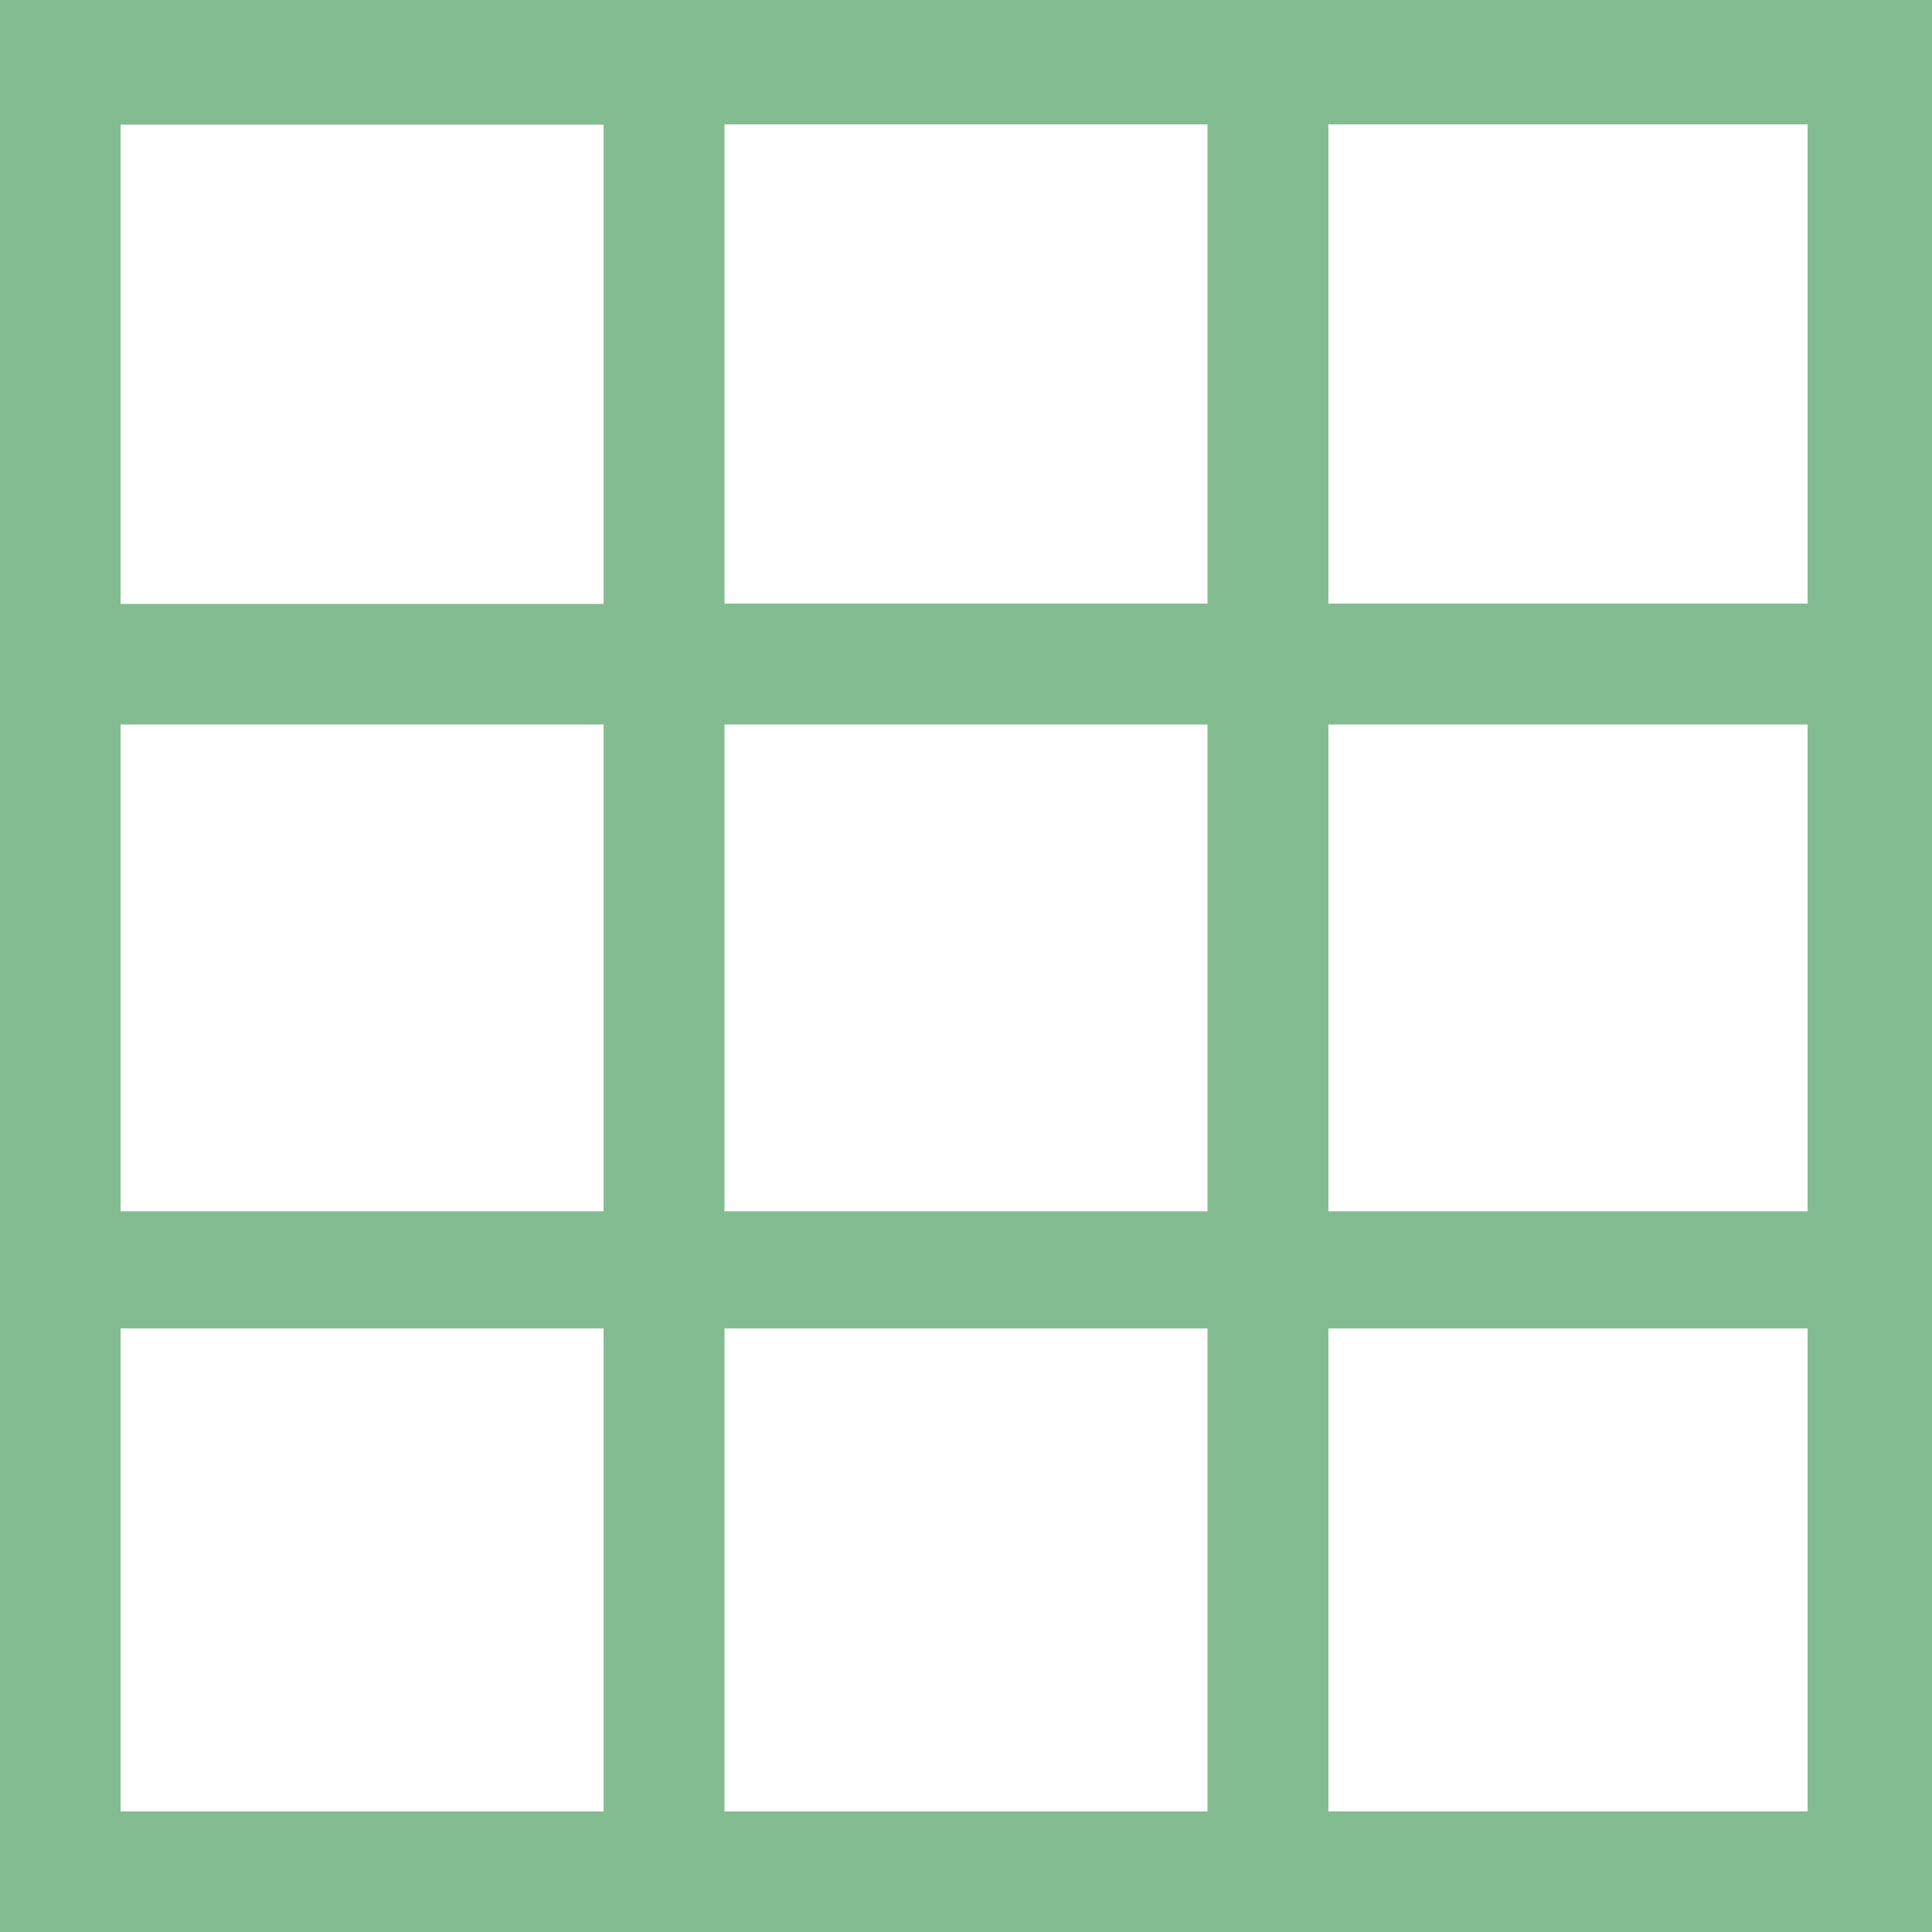 <?xml version="1.0" encoding="utf-8"?>
<!-- Generator: Adobe Illustrator 19.1.0, SVG Export Plug-In . SVG Version: 6.00 Build 0)  -->
<svg version="1.1" id="Capa_1" xmlns="http://www.w3.org/2000/svg" xmlns:xlink="http://www.w3.org/1999/xlink" x="0px" y="0px"
	 viewBox="206 -206 612 612" style="enable-background:new 206 -206 612 612;" xml:space="preserve">
<style type="text/css">
	.st0{fill:#84BC91;}
</style>
<g>
	<g id="grid_5">
		<g>
			<path class="st0" d="M206-206v612h612v-612H206z M778.6,177.7H626.8V23.5h151.8L778.6,177.7L778.6,177.7z M588.5,177.7h-153V23.5
				h153V177.7z M588.5,214.8v153h-153v-153H588.5z M244.2,23.5h153v154.2h-153V23.5z M435.5-14.8v-151.8h153v151.8H435.5z
				 M397.2-166.5v151.8h-153v-151.8H397.2z M244.2,214.8h153v153h-153V214.8z M626.8,367.8v-153h151.8v153H626.8z M778.6-14.8H626.8
				v-151.8h151.8L778.6-14.8L778.6-14.8z"/>
		</g>
	</g>
</g>
</svg>

